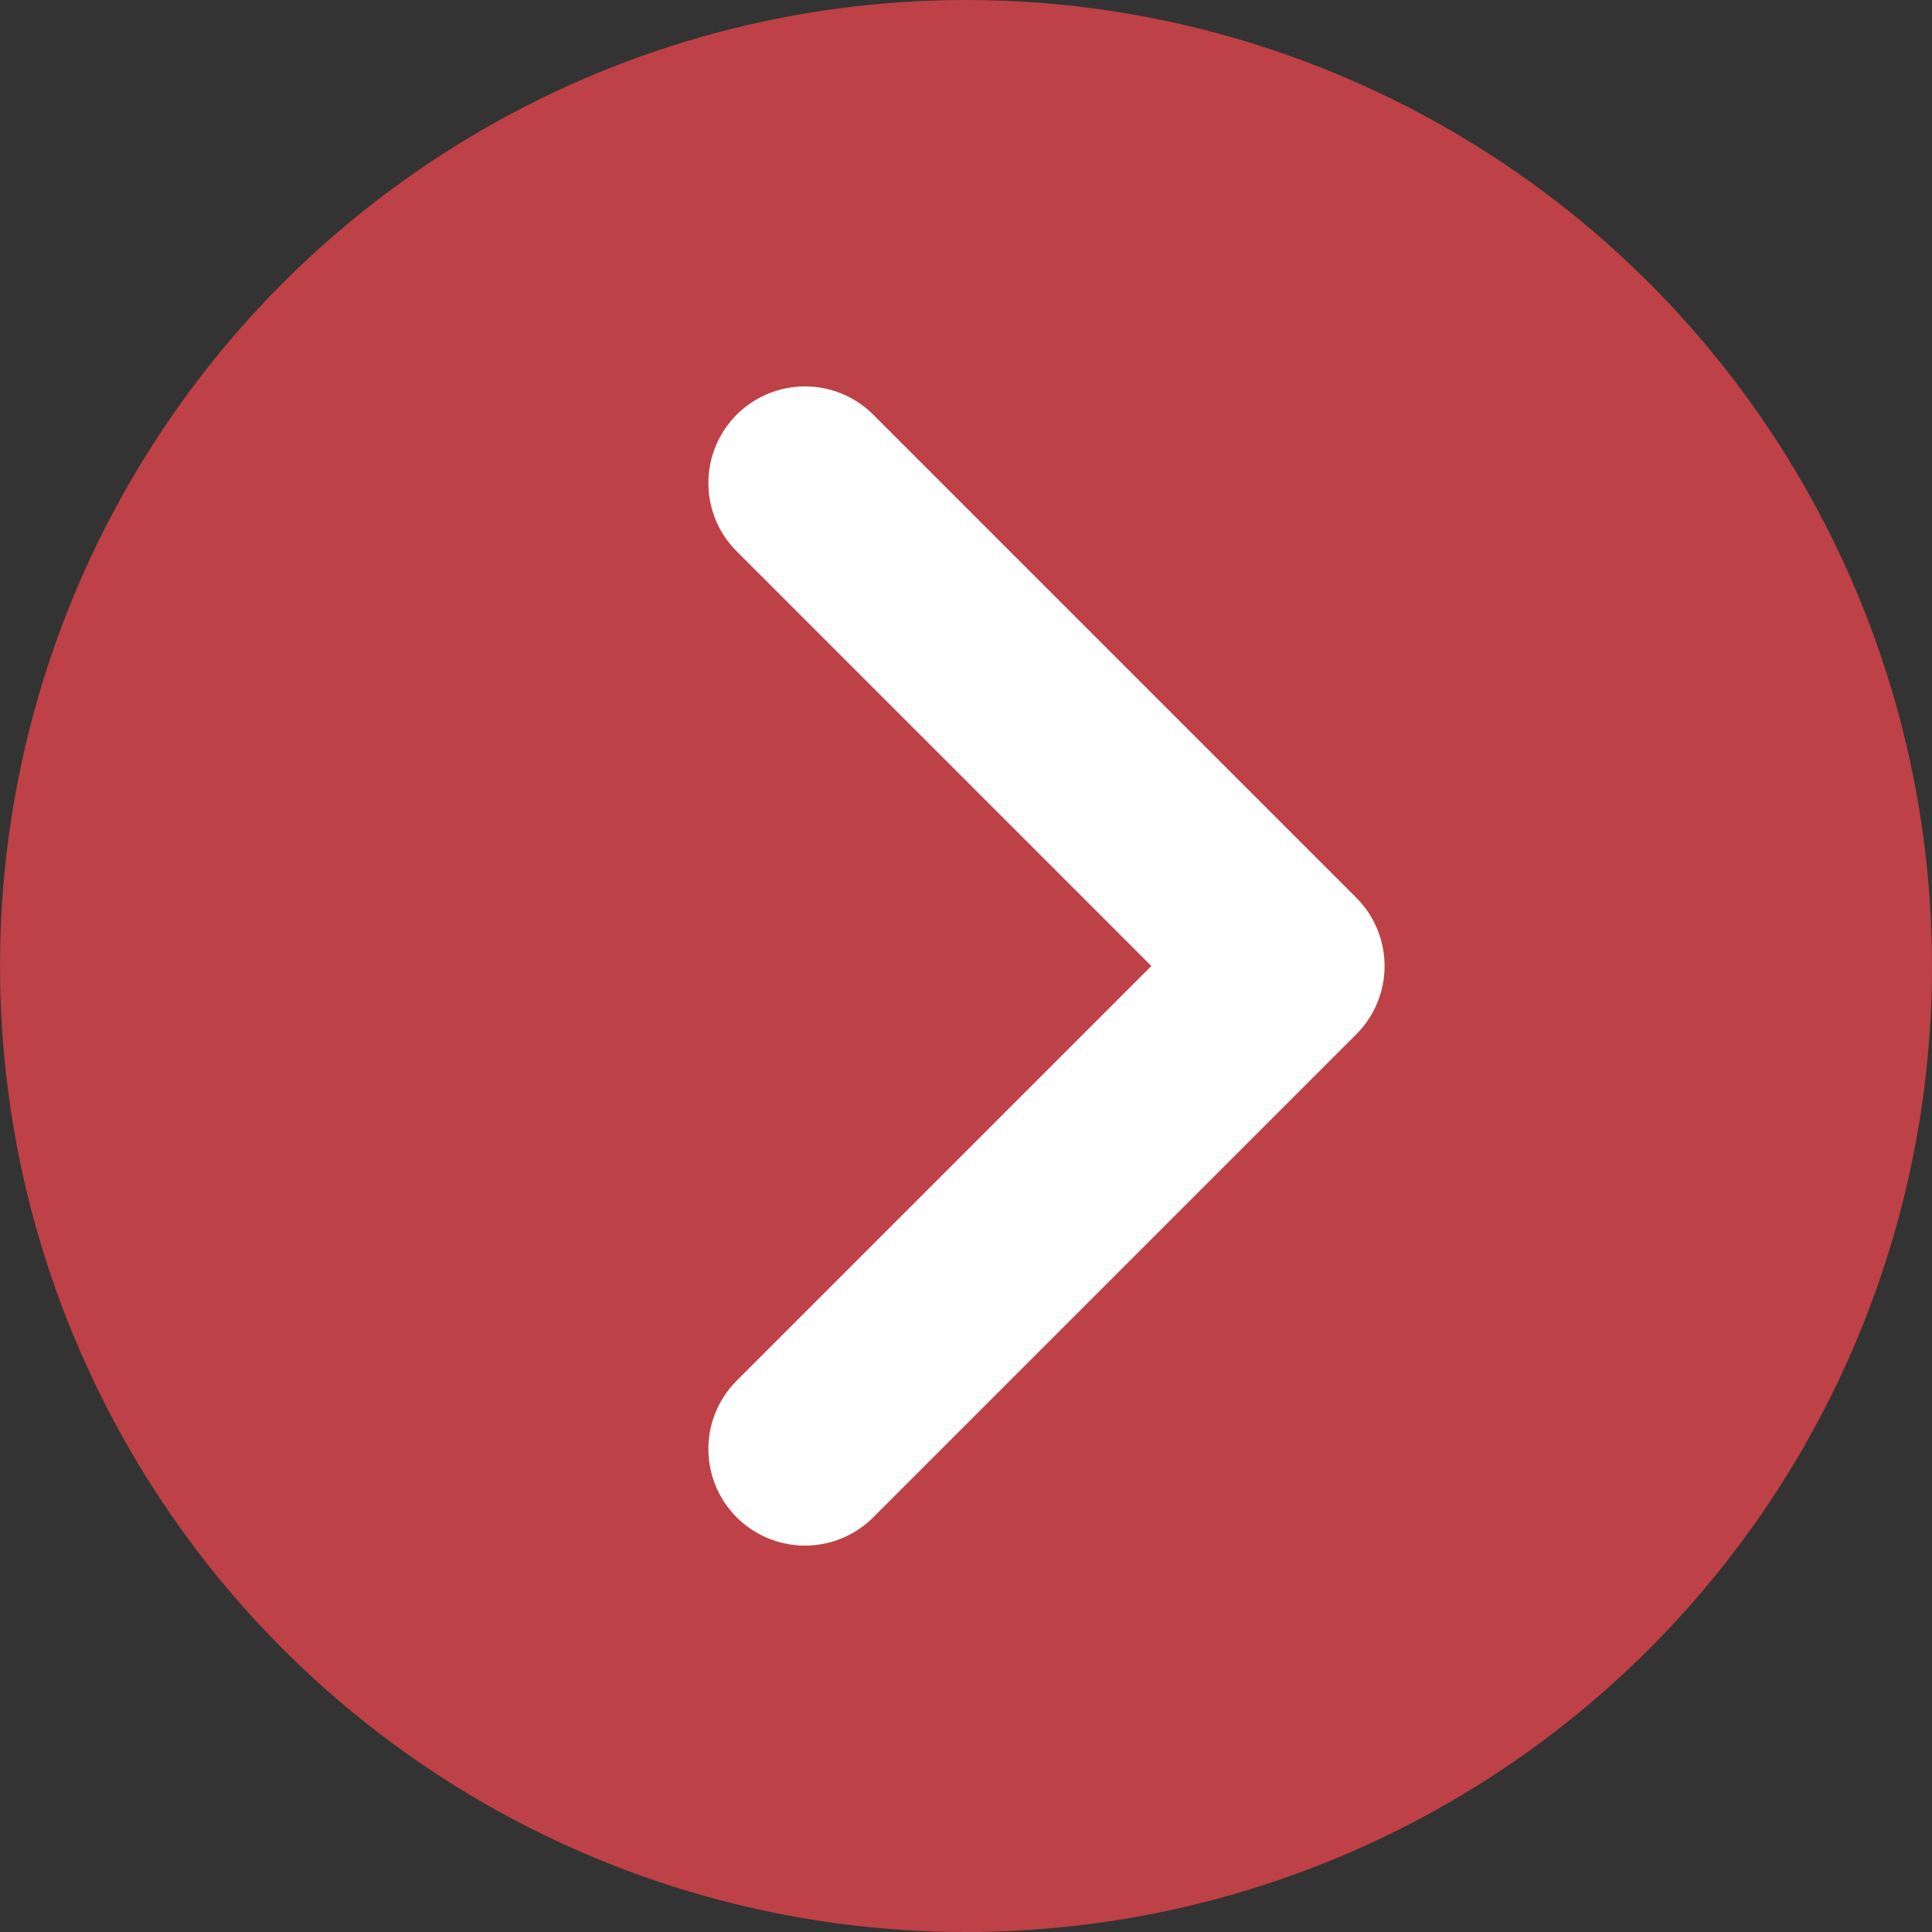 <svg width="20" height="20" viewBox="0 0 20 20" fill="none" xmlns="http://www.w3.org/2000/svg">
<rect x="0" y="0" width="20" height="20" fill="#333333" stroke="none"/>
<circle cx="10" cy="10" r="10" fill="#BD4146"/>
<path d="M8.333 5L13.333 10L8.333 15" stroke="white" stroke-width="2" stroke-linecap="round" stroke-linejoin="round"/>
</svg>
